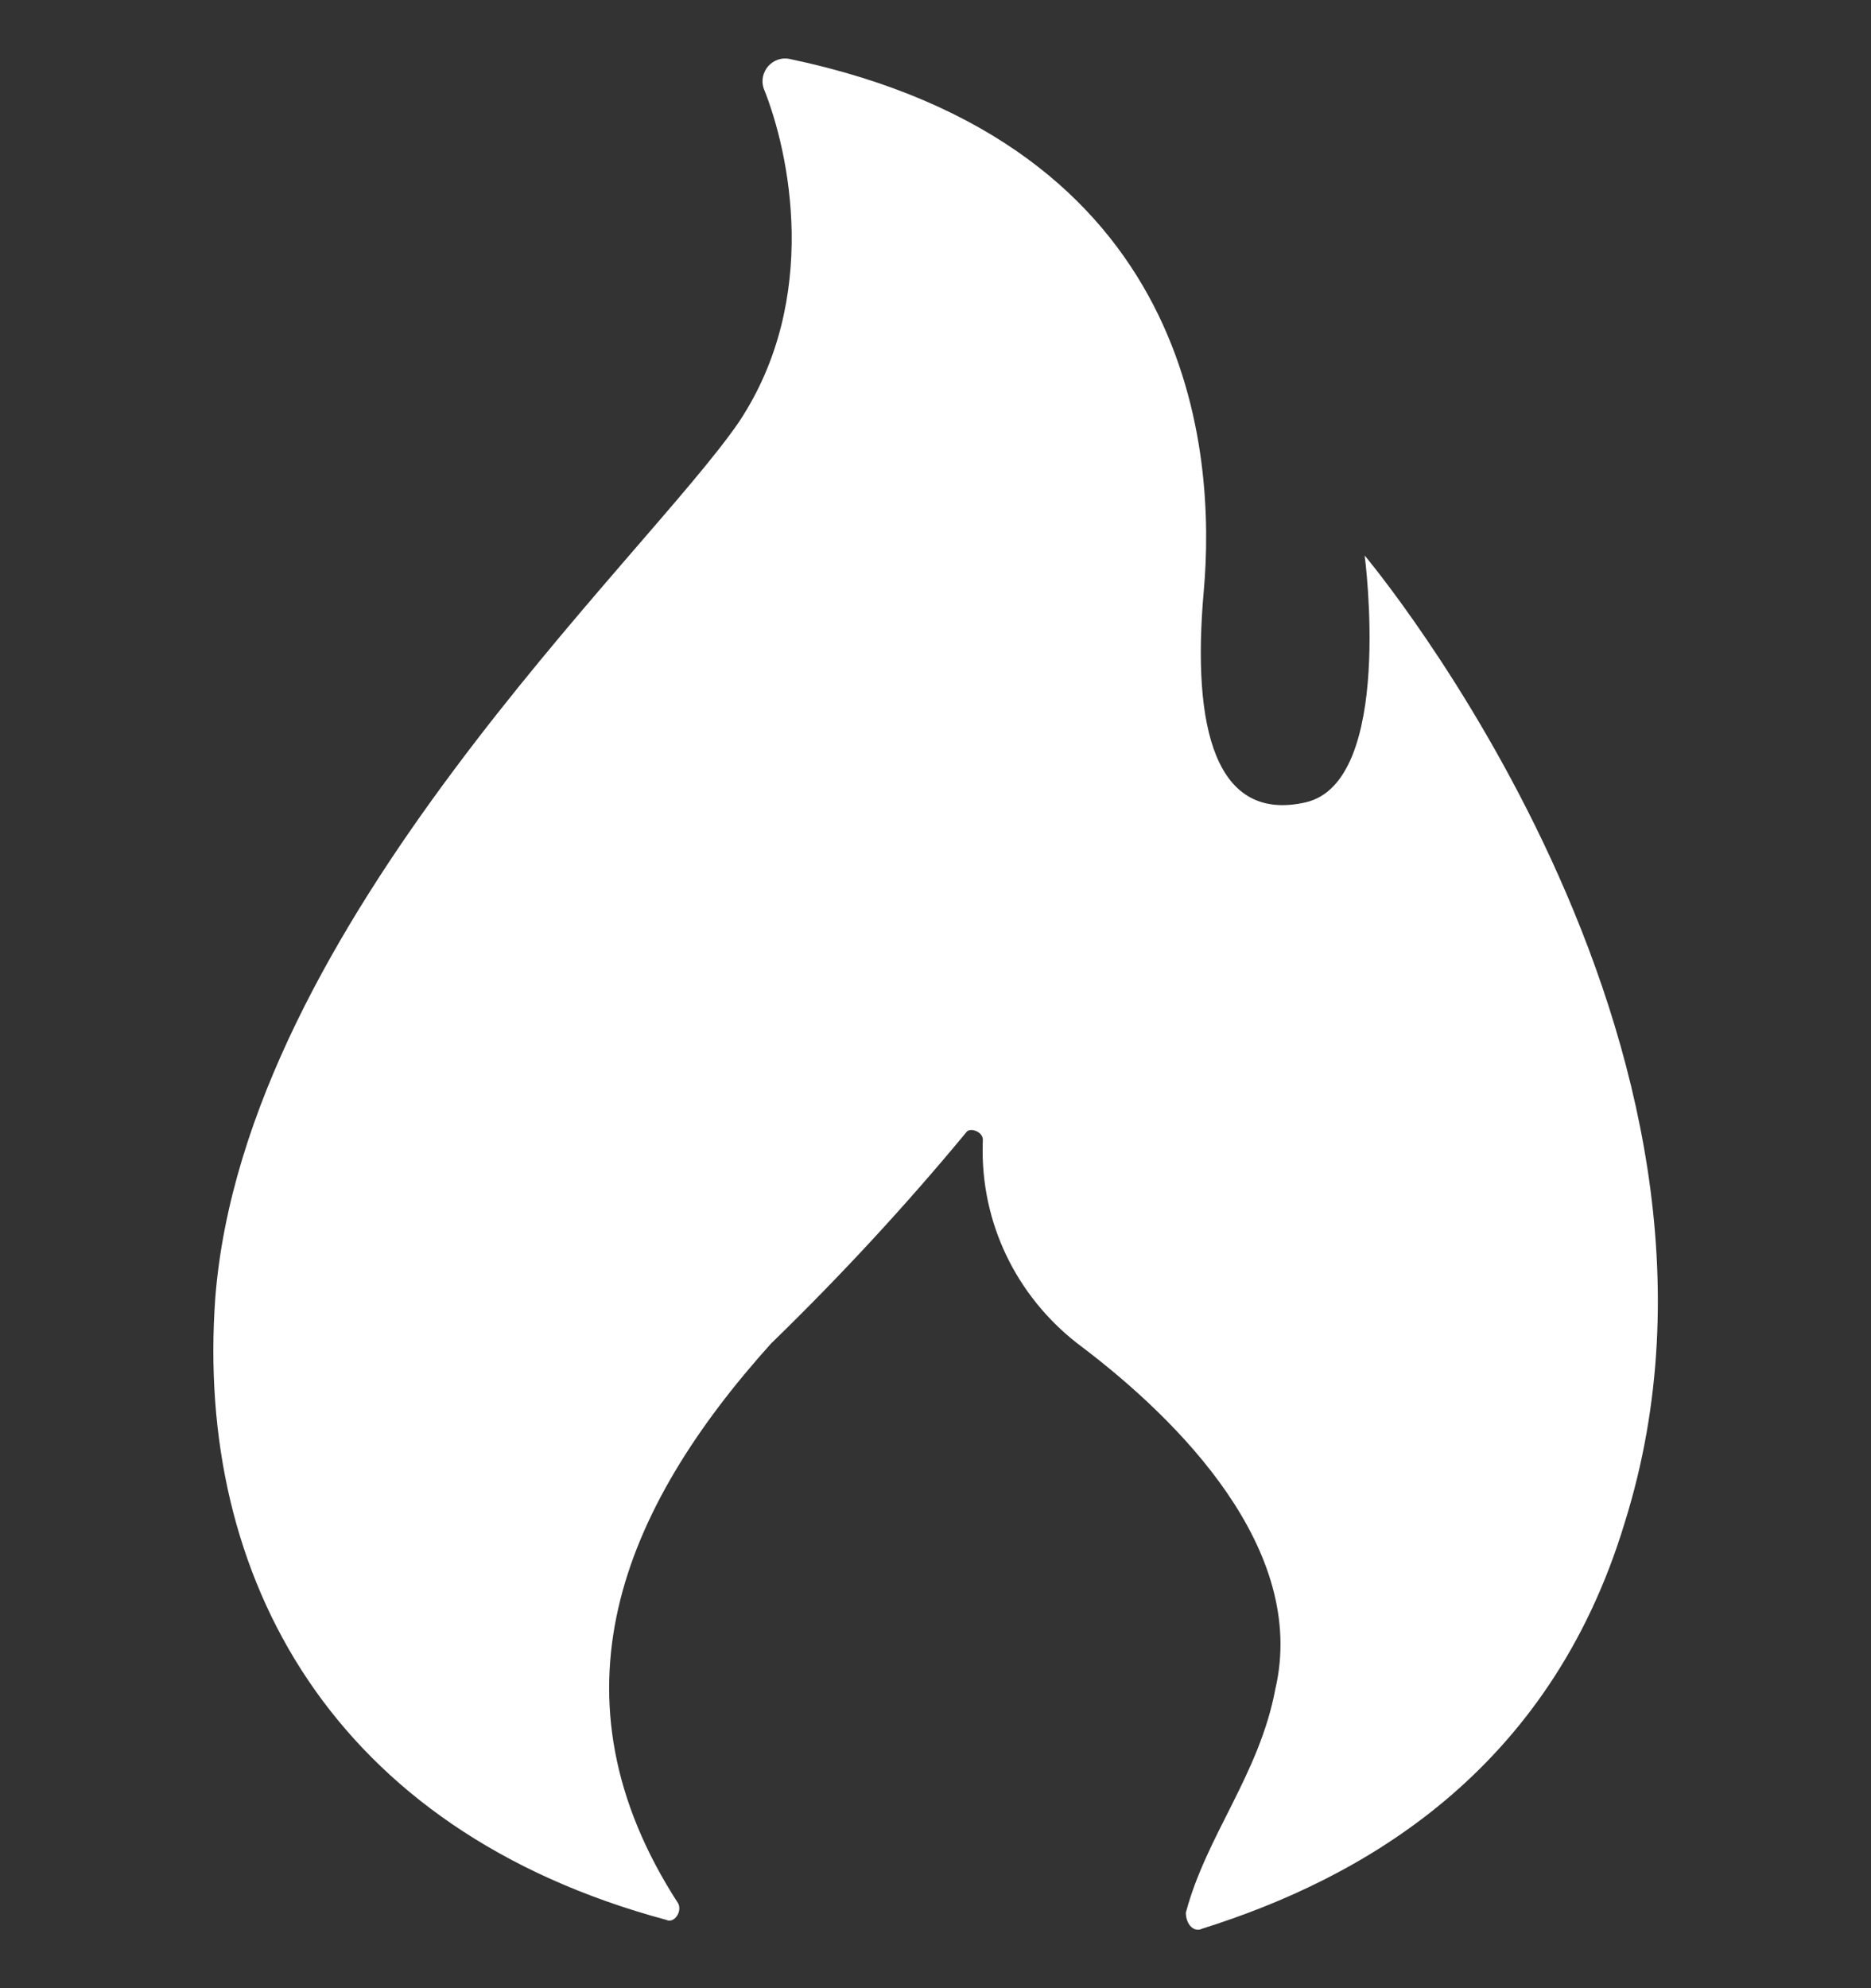 <svg width="16" height="17" viewBox="0 0 16 17" fill="none" xmlns="http://www.w3.org/2000/svg">
<rect x="0" y="0" width="16" height="17" fill="#333333" stroke="none"/>
<g clip-path="url(#clip0_868_9070)">
<path d="M1.841 11.098C2.091 7.903 5.523 4.775 6.322 3.604C7.017 2.552 6.752 1.303 6.53 0.754C6.519 0.721 6.518 0.687 6.525 0.654C6.532 0.621 6.548 0.59 6.57 0.565C6.593 0.54 6.621 0.521 6.653 0.51C6.685 0.499 6.72 0.497 6.753 0.504H6.752C10.224 1.233 10.399 3.874 10.294 5.055C10.189 6.237 10.399 7.033 11.163 6.861C11.928 6.689 11.67 4.75 11.67 4.75C11.67 4.75 15.18 8.919 13.894 13.019C13.247 15.162 11.635 16.066 10.281 16.491C10.211 16.526 10.141 16.456 10.141 16.354C10.316 15.694 10.769 15.172 10.906 14.443C11.186 13.244 10.074 12.139 9.25 11.515C8.734 11.131 8.403 10.523 8.403 9.837C8.403 9.805 8.404 9.773 8.405 9.742V9.746C8.405 9.676 8.3 9.641 8.268 9.676C7.747 10.306 7.191 10.907 6.605 11.477L6.599 11.482C5.315 12.906 4.653 14.505 5.8 16.276C5.835 16.346 5.765 16.449 5.698 16.416C2.847 15.649 1.668 13.493 1.841 11.098Z" fill="white"/>
</g>
<defs>
<clipPath id="clip0_868_9070">
<rect width="16" height="16" fill="white" transform="translate(0 0.5)"/>
</clipPath>
</defs>
</svg>
